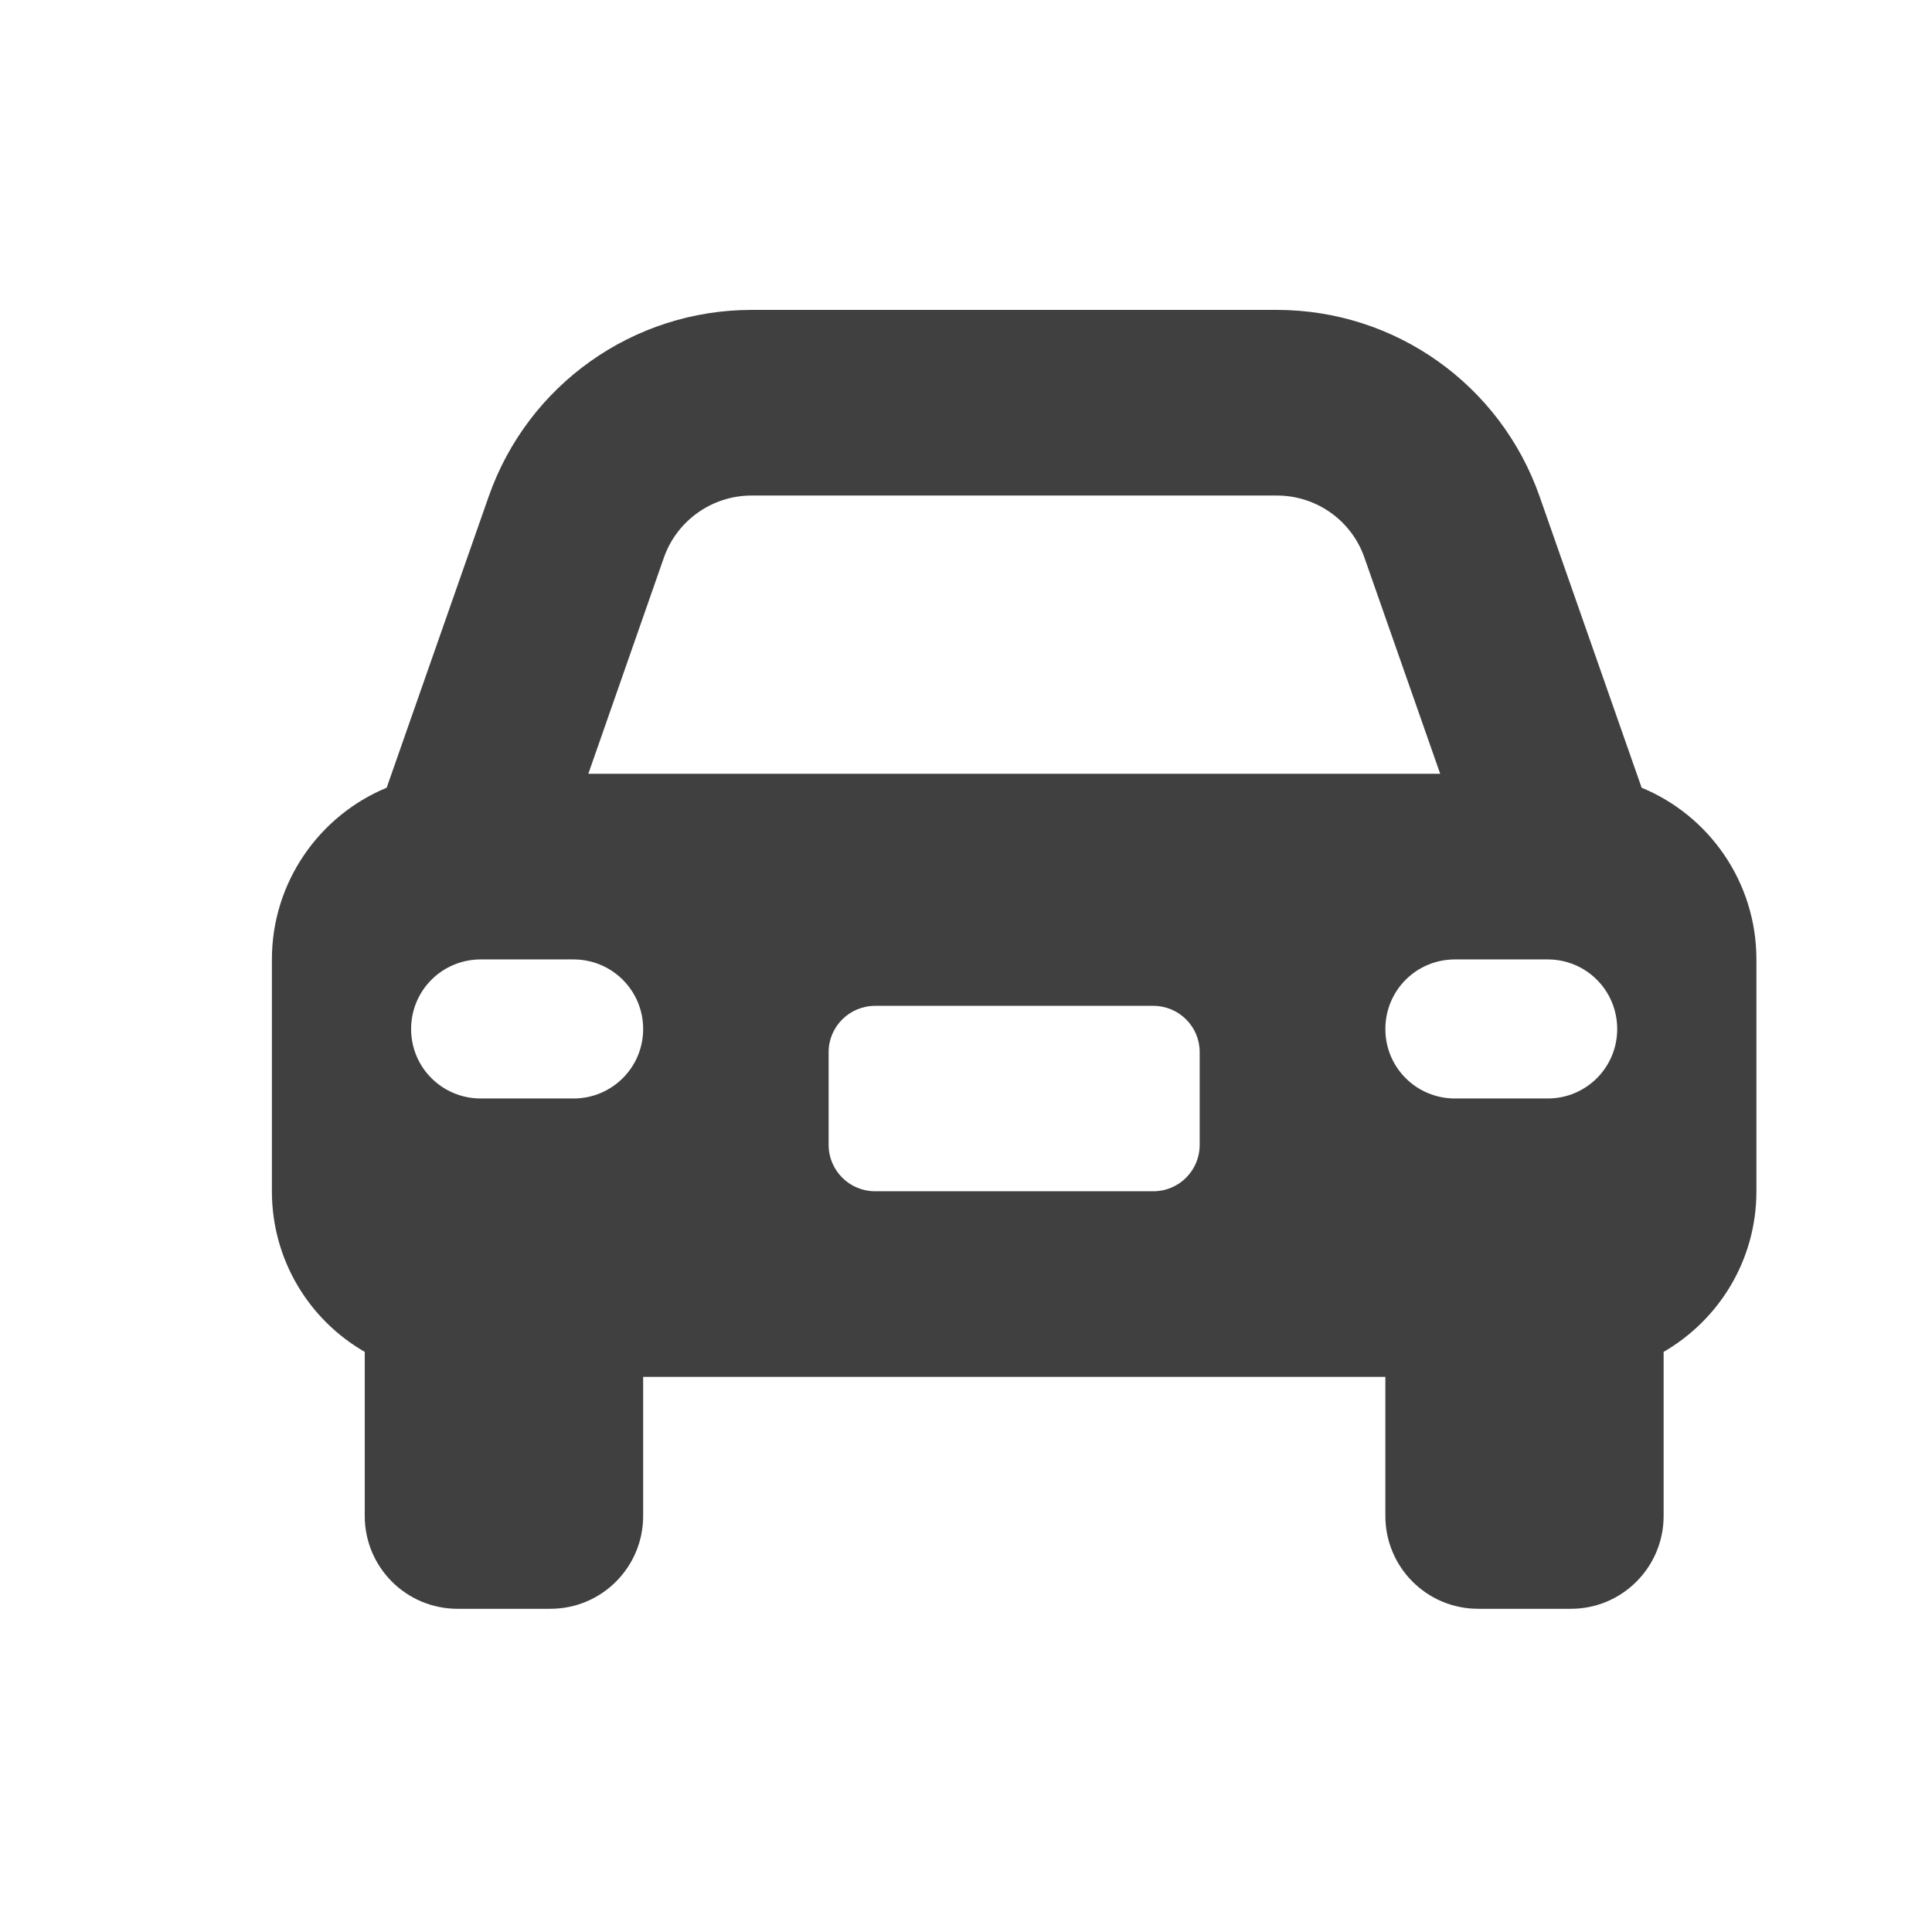 <svg xmlns="http://www.w3.org/2000/svg" xmlns:xlink="http://www.w3.org/1999/xlink" width="49" zoomAndPan="magnify" viewBox="0 0 36.75 36.75" height="49" preserveAspectRatio="xMidYMid meet" version="1.0"><defs><clipPath id="4f9085e838"><path d="M 5.172 5 L 33.48 5 L 33.48 31 L 5.172 31 Z M 5.172 5 " clip-rule="nonzero"/></clipPath></defs><g clip-path="url(#4f9085e838)"><path fill="#404040" d="M 14.297 9.426 L 24.289 9.426 C 25.039 9.426 25.707 9.898 25.953 10.605 L 27.395 14.719 L 11.191 14.719 L 12.629 10.605 C 12.879 9.898 13.547 9.426 14.297 9.426 Z M 9.297 9.441 L 7.355 14.984 C 6.078 15.512 5.172 16.777 5.172 18.25 L 5.172 22.66 C 5.172 23.969 5.883 25.109 6.938 25.715 L 6.938 28.836 C 6.938 29.812 7.727 30.602 8.703 30.602 L 10.469 30.602 C 11.445 30.602 12.234 29.812 12.234 28.836 L 12.234 26.191 L 26.352 26.191 L 26.352 28.836 C 26.352 29.812 27.141 30.602 28.117 30.602 L 29.883 30.602 C 30.855 30.602 31.645 29.812 31.645 28.836 L 31.645 25.715 C 32.699 25.105 33.41 23.969 33.41 22.66 L 33.41 18.25 C 33.41 16.777 32.508 15.512 31.227 14.984 L 29.285 9.441 C 28.539 7.316 26.539 5.895 24.289 5.895 L 14.297 5.895 C 12.047 5.895 10.043 7.316 9.297 9.441 Z M 16.645 19.133 L 21.938 19.133 C 22.426 19.133 22.82 19.527 22.82 20.012 L 22.82 21.777 C 22.82 22.266 22.426 22.66 21.938 22.66 L 16.645 22.66 C 16.16 22.66 15.762 22.266 15.762 21.777 L 15.762 20.012 C 15.762 19.527 16.16 19.133 16.645 19.133 Z M 7.82 19.574 C 7.82 18.84 8.41 18.25 9.145 18.25 L 10.91 18.25 C 11.641 18.25 12.234 18.84 12.234 19.574 C 12.234 20.305 11.641 20.895 10.91 20.895 L 9.145 20.895 C 8.41 20.895 7.82 20.305 7.82 19.574 Z M 27.676 18.25 L 29.441 18.25 C 30.172 18.25 30.762 18.84 30.762 19.574 C 30.762 20.305 30.172 20.895 29.441 20.895 L 27.676 20.895 C 26.941 20.895 26.352 20.305 26.352 19.574 C 26.352 18.84 26.941 18.25 27.676 18.25 Z M 27.676 18.25 " fill-opacity="1" fill-rule="nonzero"/></g></svg>